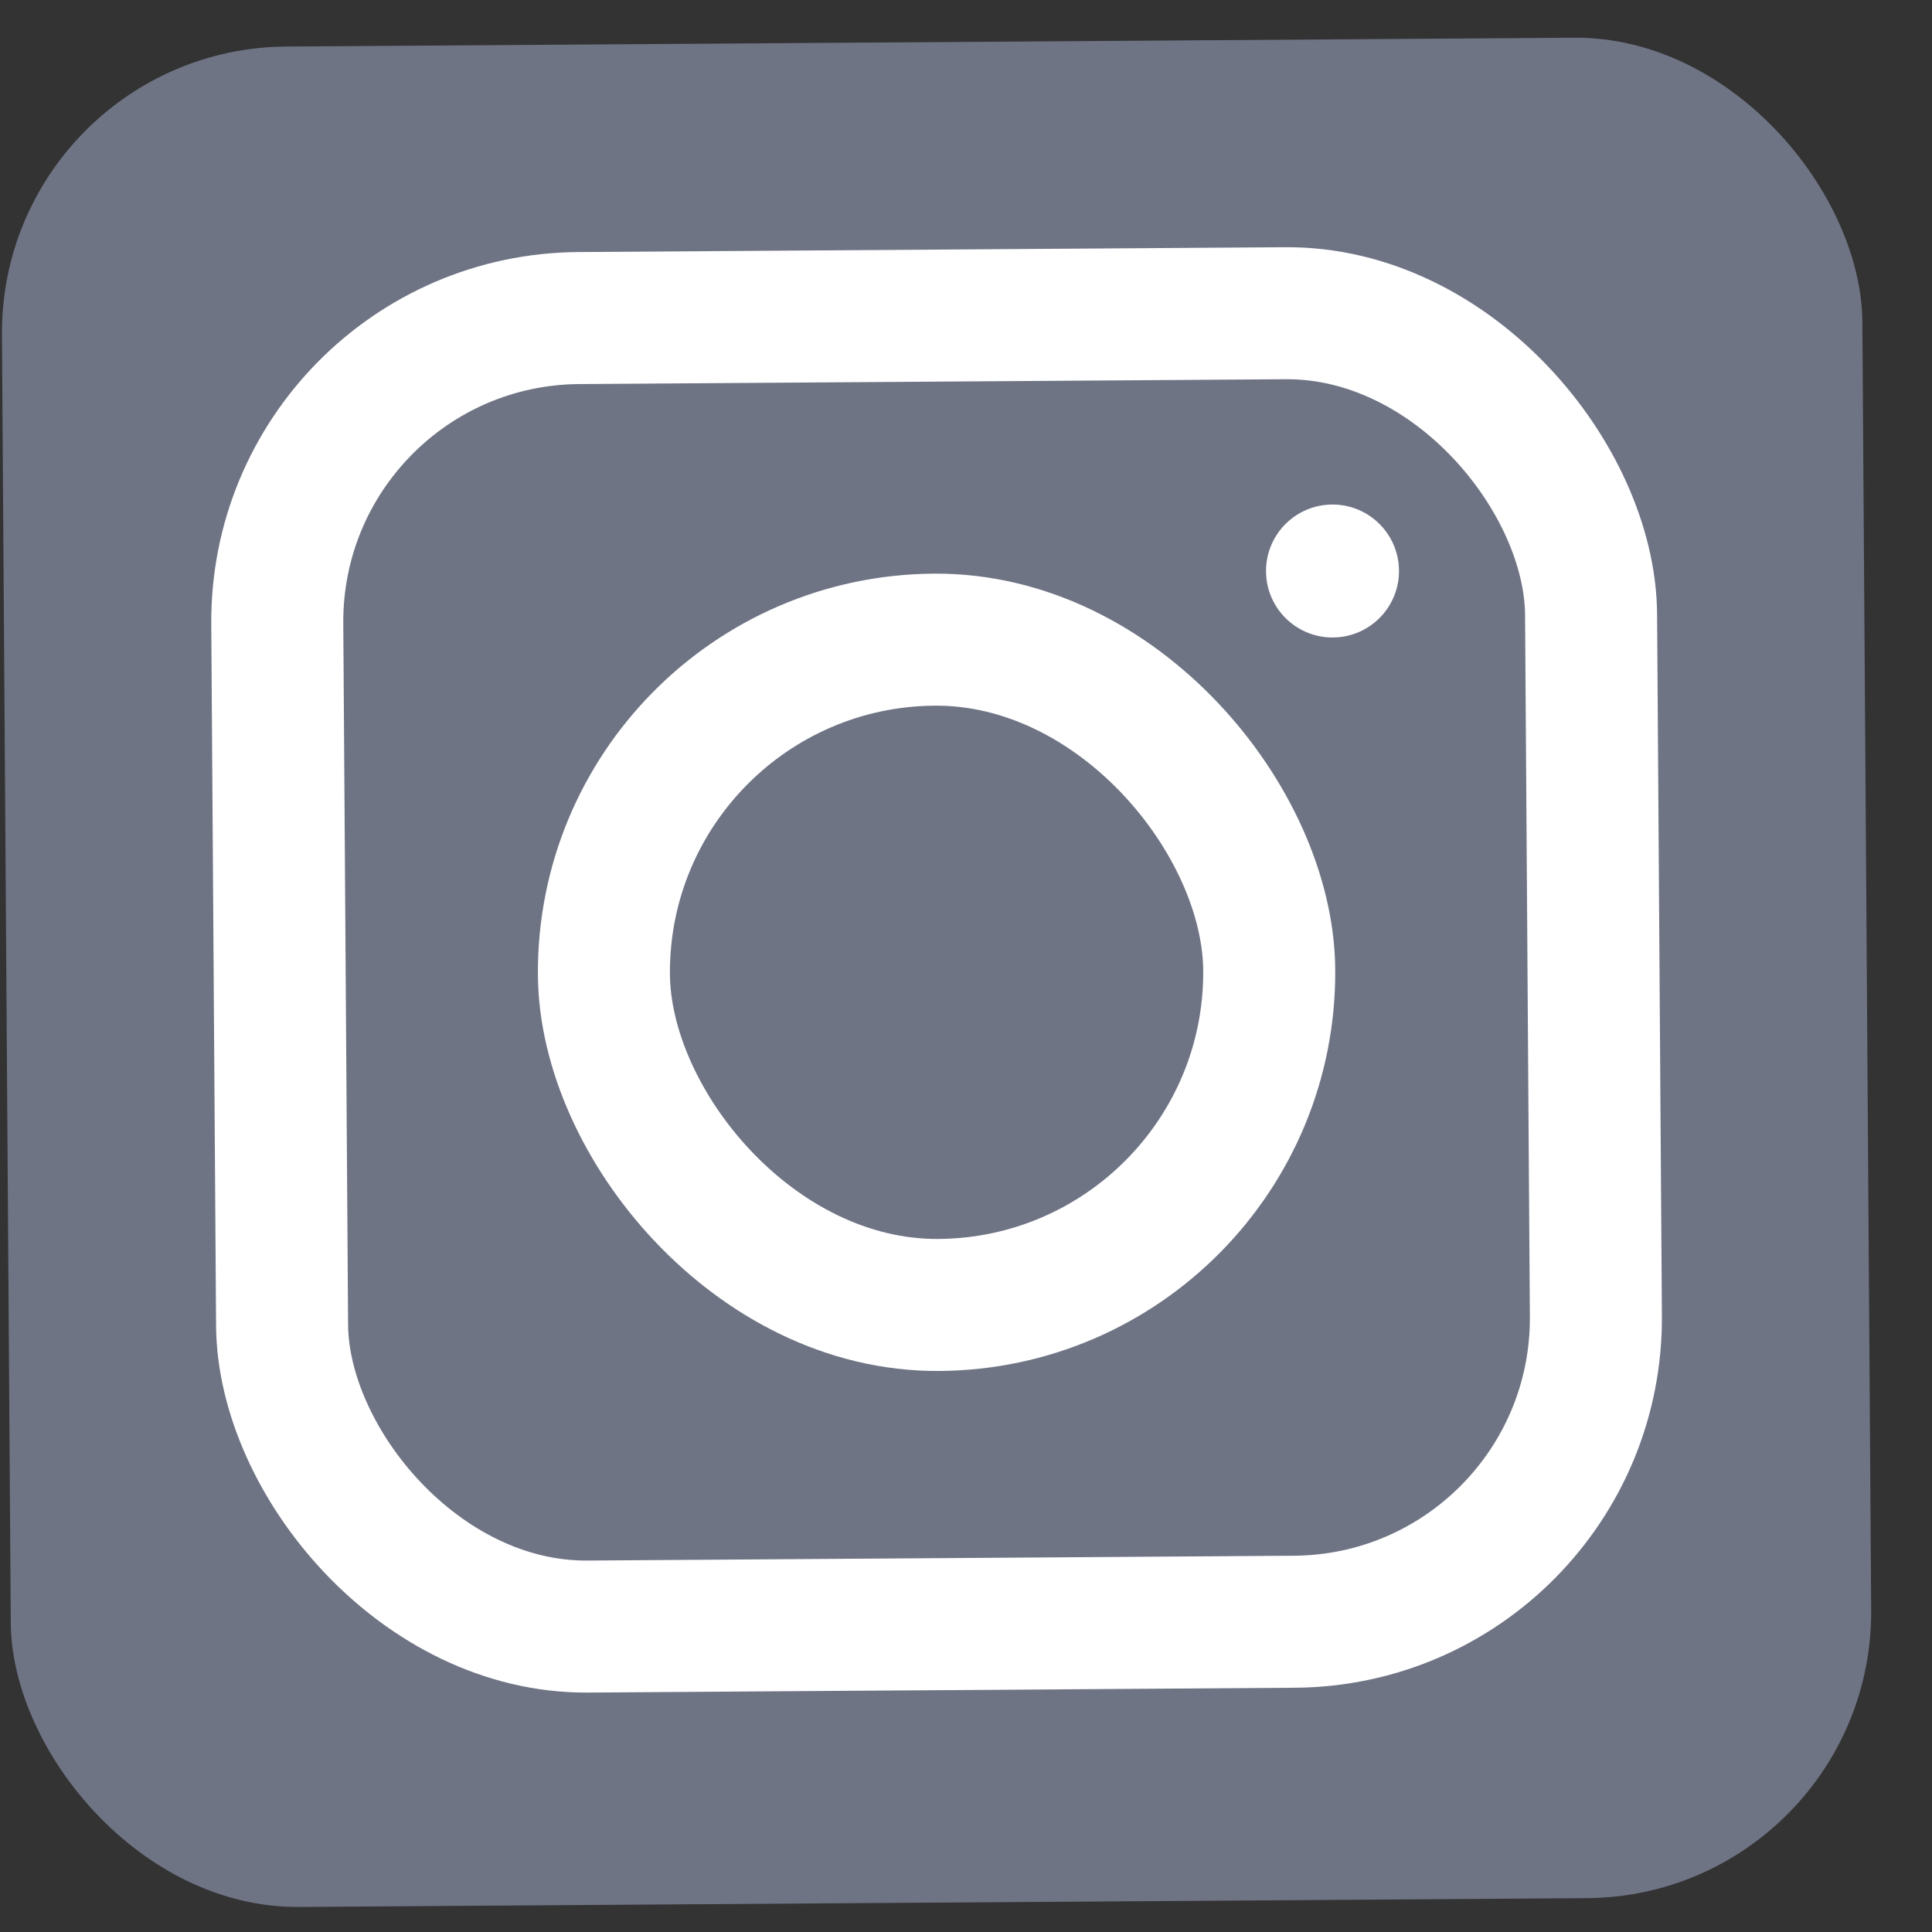 <svg xmlns="http://www.w3.org/2000/svg" width="27" height="27" viewBox="0 0 27 27" fill="none">
  <rect x="0" y="0" width="27" height="27" fill="#333333" stroke="none"/>
  <rect y="0.678" width="26" height="26" rx="4" transform="rotate(-0.392 0 0.678)" fill="#6F7485" />
  <rect x="3.846" y="4.474" width="18.361" height="18.287" rx="4.242"
    transform="rotate(-0.392 3.846 4.474)" stroke="white" stroke-width="1.845" />
  <rect x="8.408" y="8.971" width="9.298" height="9.298" rx="4.649"
    transform="rotate(-0.392 8.408 8.971)" stroke="white" stroke-width="1.845" />
  <circle cx="18.622" cy="7.98" r="0.929" transform="rotate(-0.392 18.622 7.98)" fill="white" />
</svg>